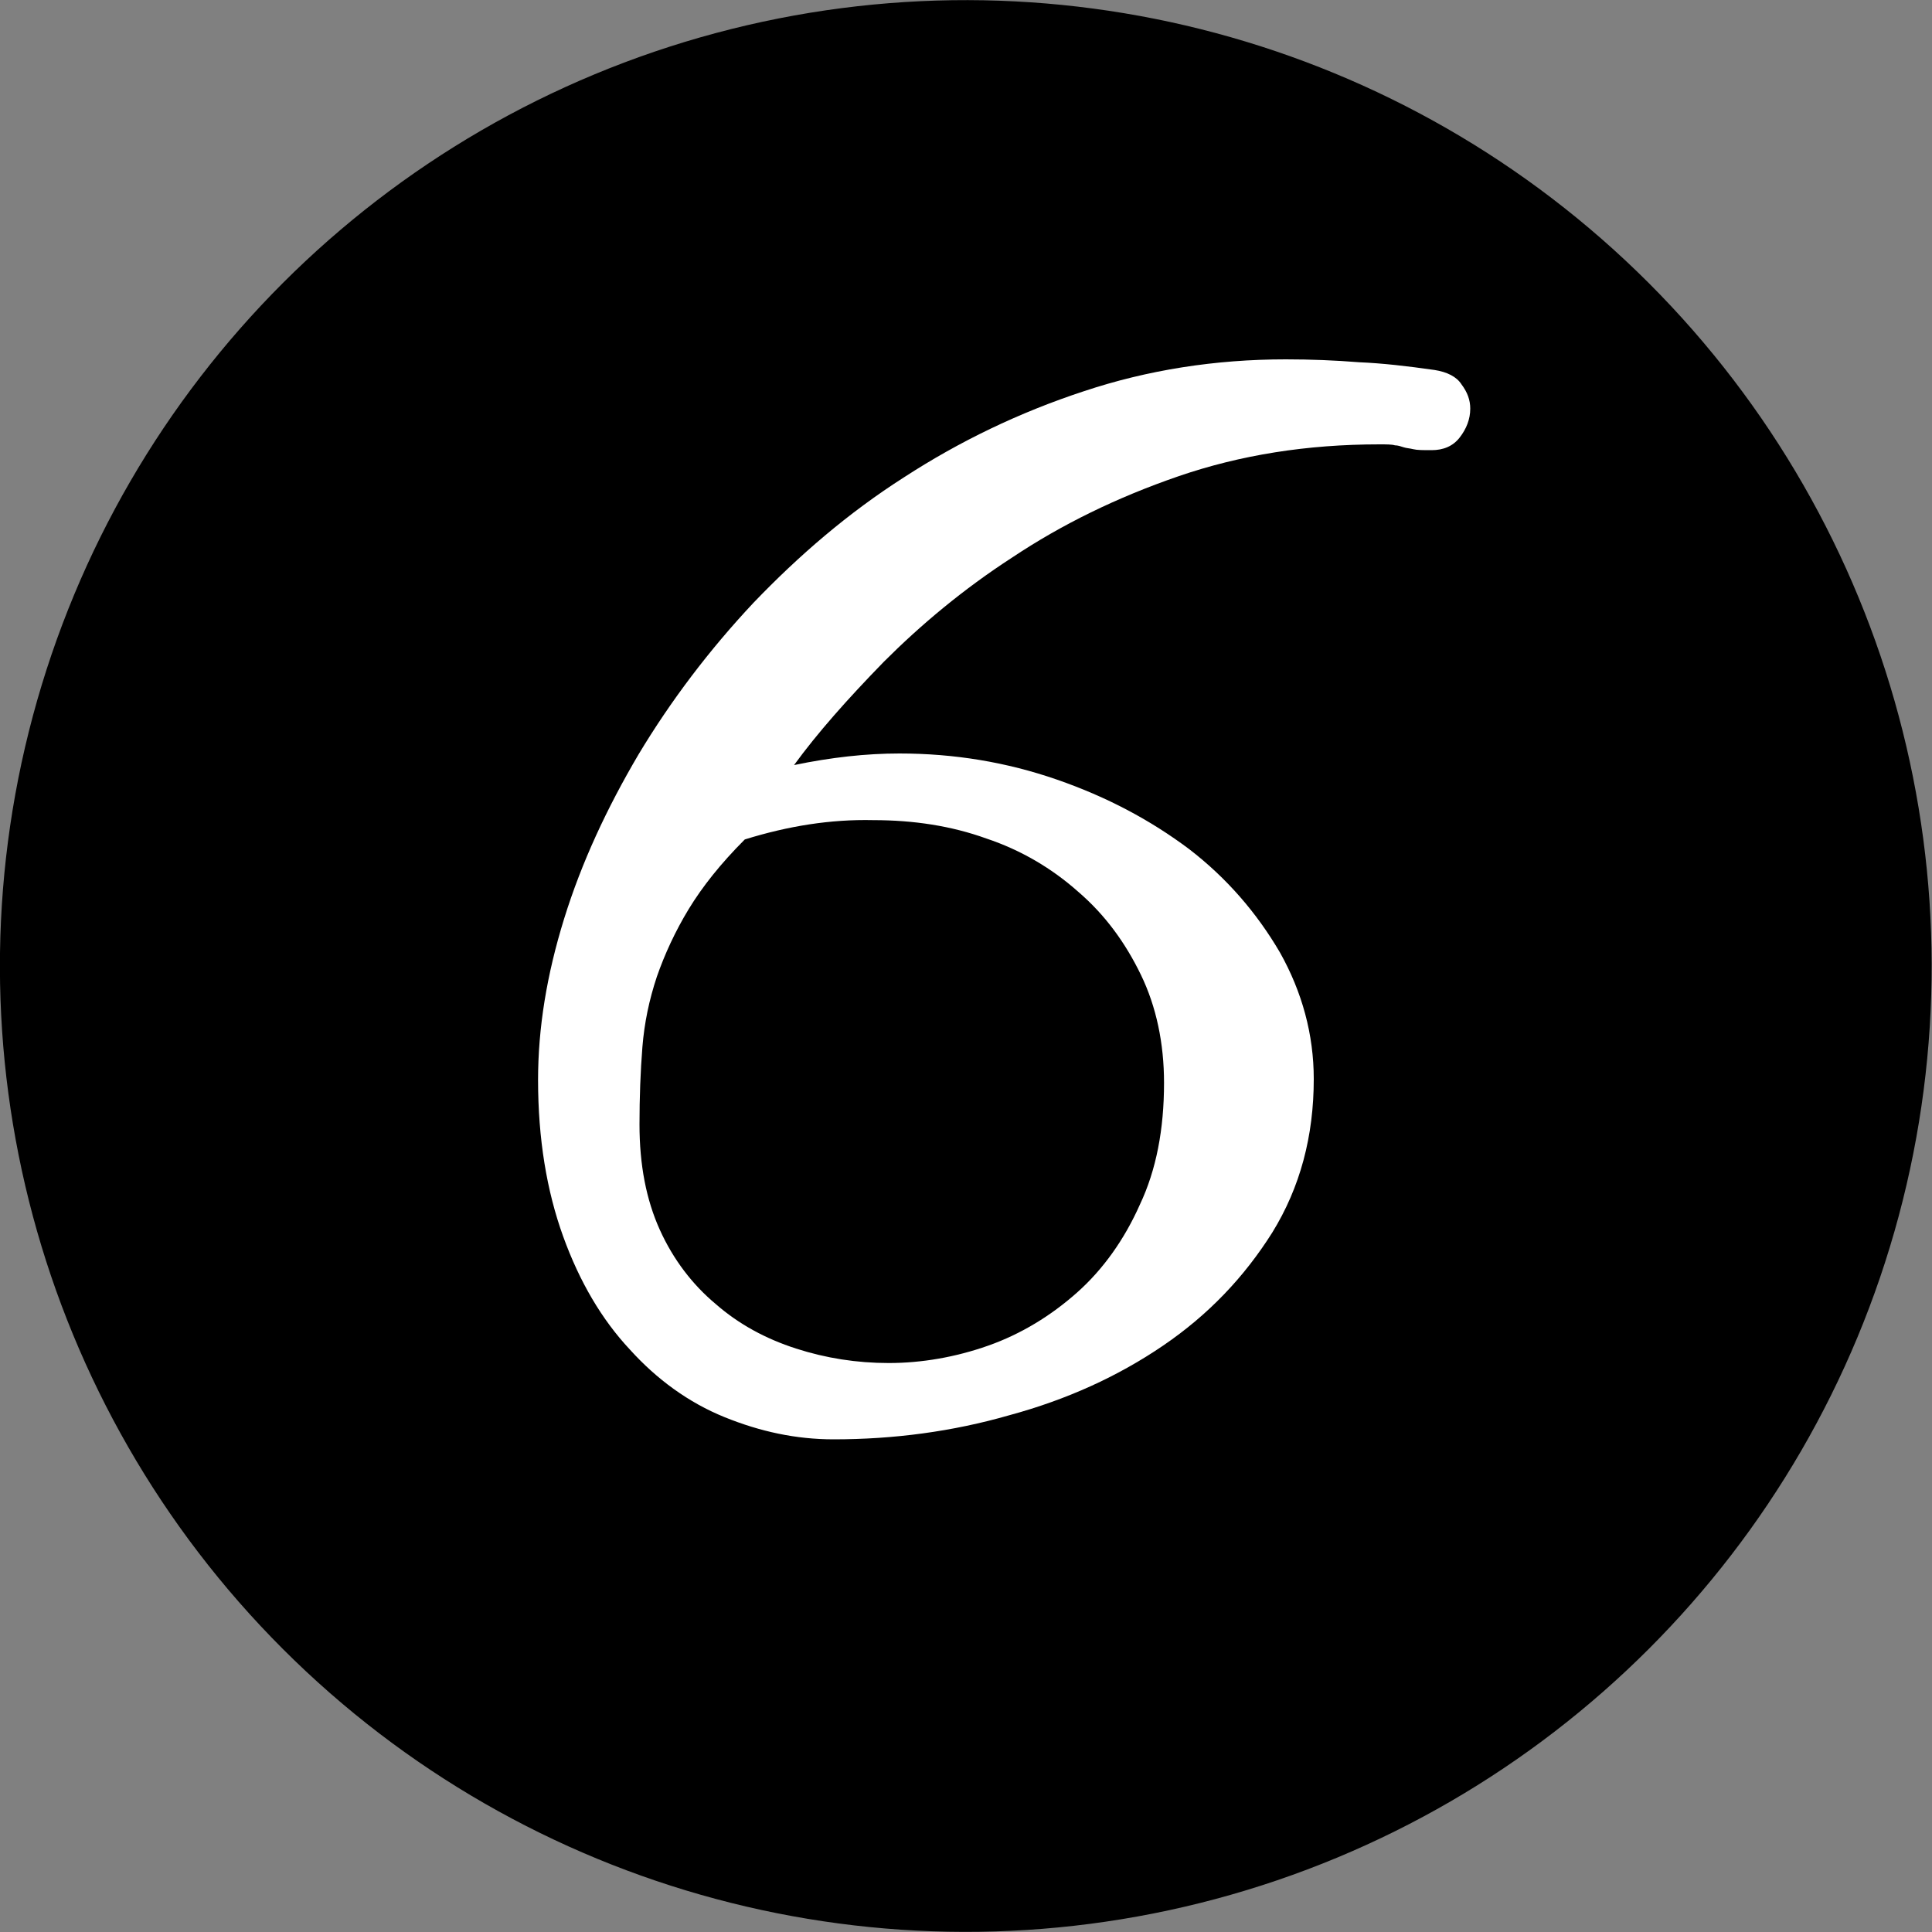<?xml version="1.0" encoding="UTF-8"?> <!-- Generator: Adobe Illustrator 22.0.1, SVG Export Plug-In . SVG Version: 6.00 Build 0) --> <svg xmlns="http://www.w3.org/2000/svg" xmlns:xlink="http://www.w3.org/1999/xlink" id="Layer_1" x="0px" y="0px" viewBox="0 0 200 200" style="enable-background:new 0 0 200 200;" xml:space="preserve"><rect x="0" y="0" width="200" height="200" fill="#808080" stroke="none"/> <style type="text/css"> .st0{fill:#FFFFFF;} .st1{fill-rule:evenodd;clip-rule:evenodd;fill:#FFFFFF;} </style> <path class="st0" d="M64.6,119c2.7,0.3,4.6,0.8,5.7,1.5s1.6,1.6,1.6,2.7c0,1.2-0.3,2.2-1,2.9c-0.7,0.7-1.5,1.2-2.3,1.5 c-0.9,0.4-1.7,0.6-2.5,0.6c-0.8,0.1-1.3,0.1-1.6,0.1c-0.2,0-0.4,0.2-0.7,0.6c-0.2,0.4-0.5,0.8-0.7,1.3s-0.4,1-0.5,1.4 s-0.2,0.7-0.2,0.9c-0.1,0.3-0.1,0.5-0.1,0.7s0,0.4,0,0.6c0,1.9,0.7,3.5,2,4.8c1.3,1.3,3,2.4,5.1,3.3c2,0.9,4.3,1.5,6.9,1.9 c2.5,0.4,4.9,0.6,7.3,0.6c4.1,0,7.7-1,10.9-3c3.2-2,5.9-4.6,8.1-7.8s3.8-6.8,4.9-10.8s1.7-8.1,1.7-12.1c0-3.2-0.4-6.4-1.1-9.5 s-1.8-5.9-3.3-8.6s-3.4-5.1-5.7-7.2c-2.3-2.1-5.1-3.8-8.4-5.1l1.3-5.9c4.4-0.2,8.3-0.9,11.8-2.2s6.4-2.9,8.9-4.9 c2.4-1.9,4.3-4,5.6-6.2c1.3-2.2,1.9-4.3,1.9-6.2c0-1.5-0.3-2.9-1-4.3c-0.7-1.3-1.6-2.5-2.8-3.5c-1.2-1-2.5-1.8-4.1-2.4 c-1.6-0.6-3.3-0.9-5-0.9s-3.5,0.1-5.2,0.3c-1.8,0.2-3.5,0.4-5.1,0.7c-1.7,0.3-3.2,0.5-4.7,0.8s-2.7,0.6-3.7,0.8 c-0.3,0.1-0.6,0.2-0.9,0.2c-1.6,0-2.3-0.6-2.3-1.9c0-0.4,0.2-0.7,0.5-0.9c5-2.2,9.9-3.8,14.5-4.7s9-1.4,13.1-1.4 c3.3,0,6.3,0.5,9,1.4c2.7,1,5,2.2,7,3.8c1.9,1.6,3.5,3.4,4.5,5.4c1.1,2,1.6,4.1,1.6,6.2c0,2-0.6,4.2-1.7,6.7c-1.1,2.5-3,4.9-5.6,7.2 c-2.6,2.3-6,4.4-10.2,6.1c-4.2,1.8-9.4,3-15.4,3.6c4.3,1.8,7.9,4,11.1,6.5c3.1,2.5,5.7,5.4,7.8,8.4c2.1,3.1,3.6,6.3,4.6,9.8 s1.5,6.9,1.5,10.5c0,4.8-0.9,9.4-2.8,14c-1.9,4.5-4.7,8.6-8.4,12.2c-3.7,3.6-8.4,6.4-14,8.6c-5.6,2.2-12.1,3.3-19.6,3.3 c-3.8,0-7.5-0.4-11-1.2s-6.6-1.9-9.2-3.4c-2.7-1.5-4.8-3.3-6.4-5.4c-1.6-2.1-2.4-4.6-2.4-7.4c0-0.8,0.1-1.6,0.2-2.5 c0.5-2.6,1.1-4.7,2-6.3c0.9-1.6,1.8-2.9,2.8-3.9c1-0.9,2-1.6,3-2C63,119.2,63.9,119,64.6,119z"></path> <ellipse transform="matrix(0.707 -0.707 0.707 0.707 -41.421 100)" cx="100" cy="100" rx="100" ry="100"></ellipse> <path class="st1" d="M77.1,86.9c-2.5,2.5-4.4,4.9-5.8,7.2c-1.4,2.3-2.5,4.7-3.3,7c-0.8,2.4-1.3,4.8-1.5,7.3c-0.2,2.5-0.3,5.2-0.3,8 c0,4.2,0.7,7.8,2.1,10.9c1.4,3.1,3.4,5.7,5.8,7.7c2.4,2.1,5.2,3.6,8.3,4.6c3.1,1,6.3,1.5,9.6,1.5c3.4,0,6.9-0.6,10.3-1.8 c3.4-1.2,6.5-3.1,9.2-5.5c2.7-2.4,4.9-5.5,6.5-9.1c1.7-3.6,2.5-7.8,2.5-12.6c0-4.1-0.8-7.9-2.4-11.2c-1.6-3.3-3.7-6.2-6.5-8.6 c-2.7-2.4-5.9-4.3-9.5-5.5c-3.6-1.3-7.5-1.9-11.7-1.9C86,84.8,81.6,85.5,77.1,86.9z M148.5,38.3c1.3,0.2,2.3,0.7,2.8,1.5 c0.6,0.8,0.9,1.6,0.9,2.5c0,1.1-0.4,2.1-1.1,3c-0.7,0.9-1.7,1.3-2.9,1.3c-0.9,0-1.5,0-1.9-0.1c-0.4-0.1-0.7-0.1-1-0.2 c-0.3-0.1-0.6-0.2-0.9-0.2c-0.3-0.1-0.9-0.1-1.6-0.1c-7.5,0-14.4,1.1-20.8,3.3c-6.4,2.2-12.1,5-17.2,8.4c-5.1,3.3-9.5,7-13.3,10.8 c-3.8,3.9-6.9,7.4-9.3,10.7c1.9-0.4,3.8-0.7,5.6-0.9c1.8-0.2,3.6-0.3,5.3-0.3c5.7,0,11.1,0.9,16.3,2.7c5.2,1.8,9.7,4.2,13.7,7.2 c3.9,3,7,6.6,9.4,10.7c2.3,4.1,3.5,8.5,3.5,13.1c0,5.9-1.4,11.2-4.3,15.9c-2.9,4.6-6.6,8.5-11.3,11.7c-4.7,3.2-10,5.6-15.9,7.2 c-5.9,1.7-12,2.5-18.2,2.5c-3.9,0-7.6-0.8-11.3-2.3c-3.7-1.5-7-3.9-9.8-7c-2.9-3.1-5.2-7-6.9-11.7c-1.7-4.7-2.6-10.1-2.6-16.2 c0-5.4,0.9-10.9,2.7-16.7c1.8-5.8,4.4-11.4,7.7-17c3.3-5.5,7.3-10.8,11.9-15.7c4.7-4.9,9.8-9.3,15.6-13c5.7-3.7,11.9-6.7,18.6-8.9 c6.6-2.2,13.6-3.3,20.9-3.3c2.6,0,5.1,0.1,7.6,0.3C143.1,37.6,145.7,37.9,148.5,38.3z"></path> </svg> 